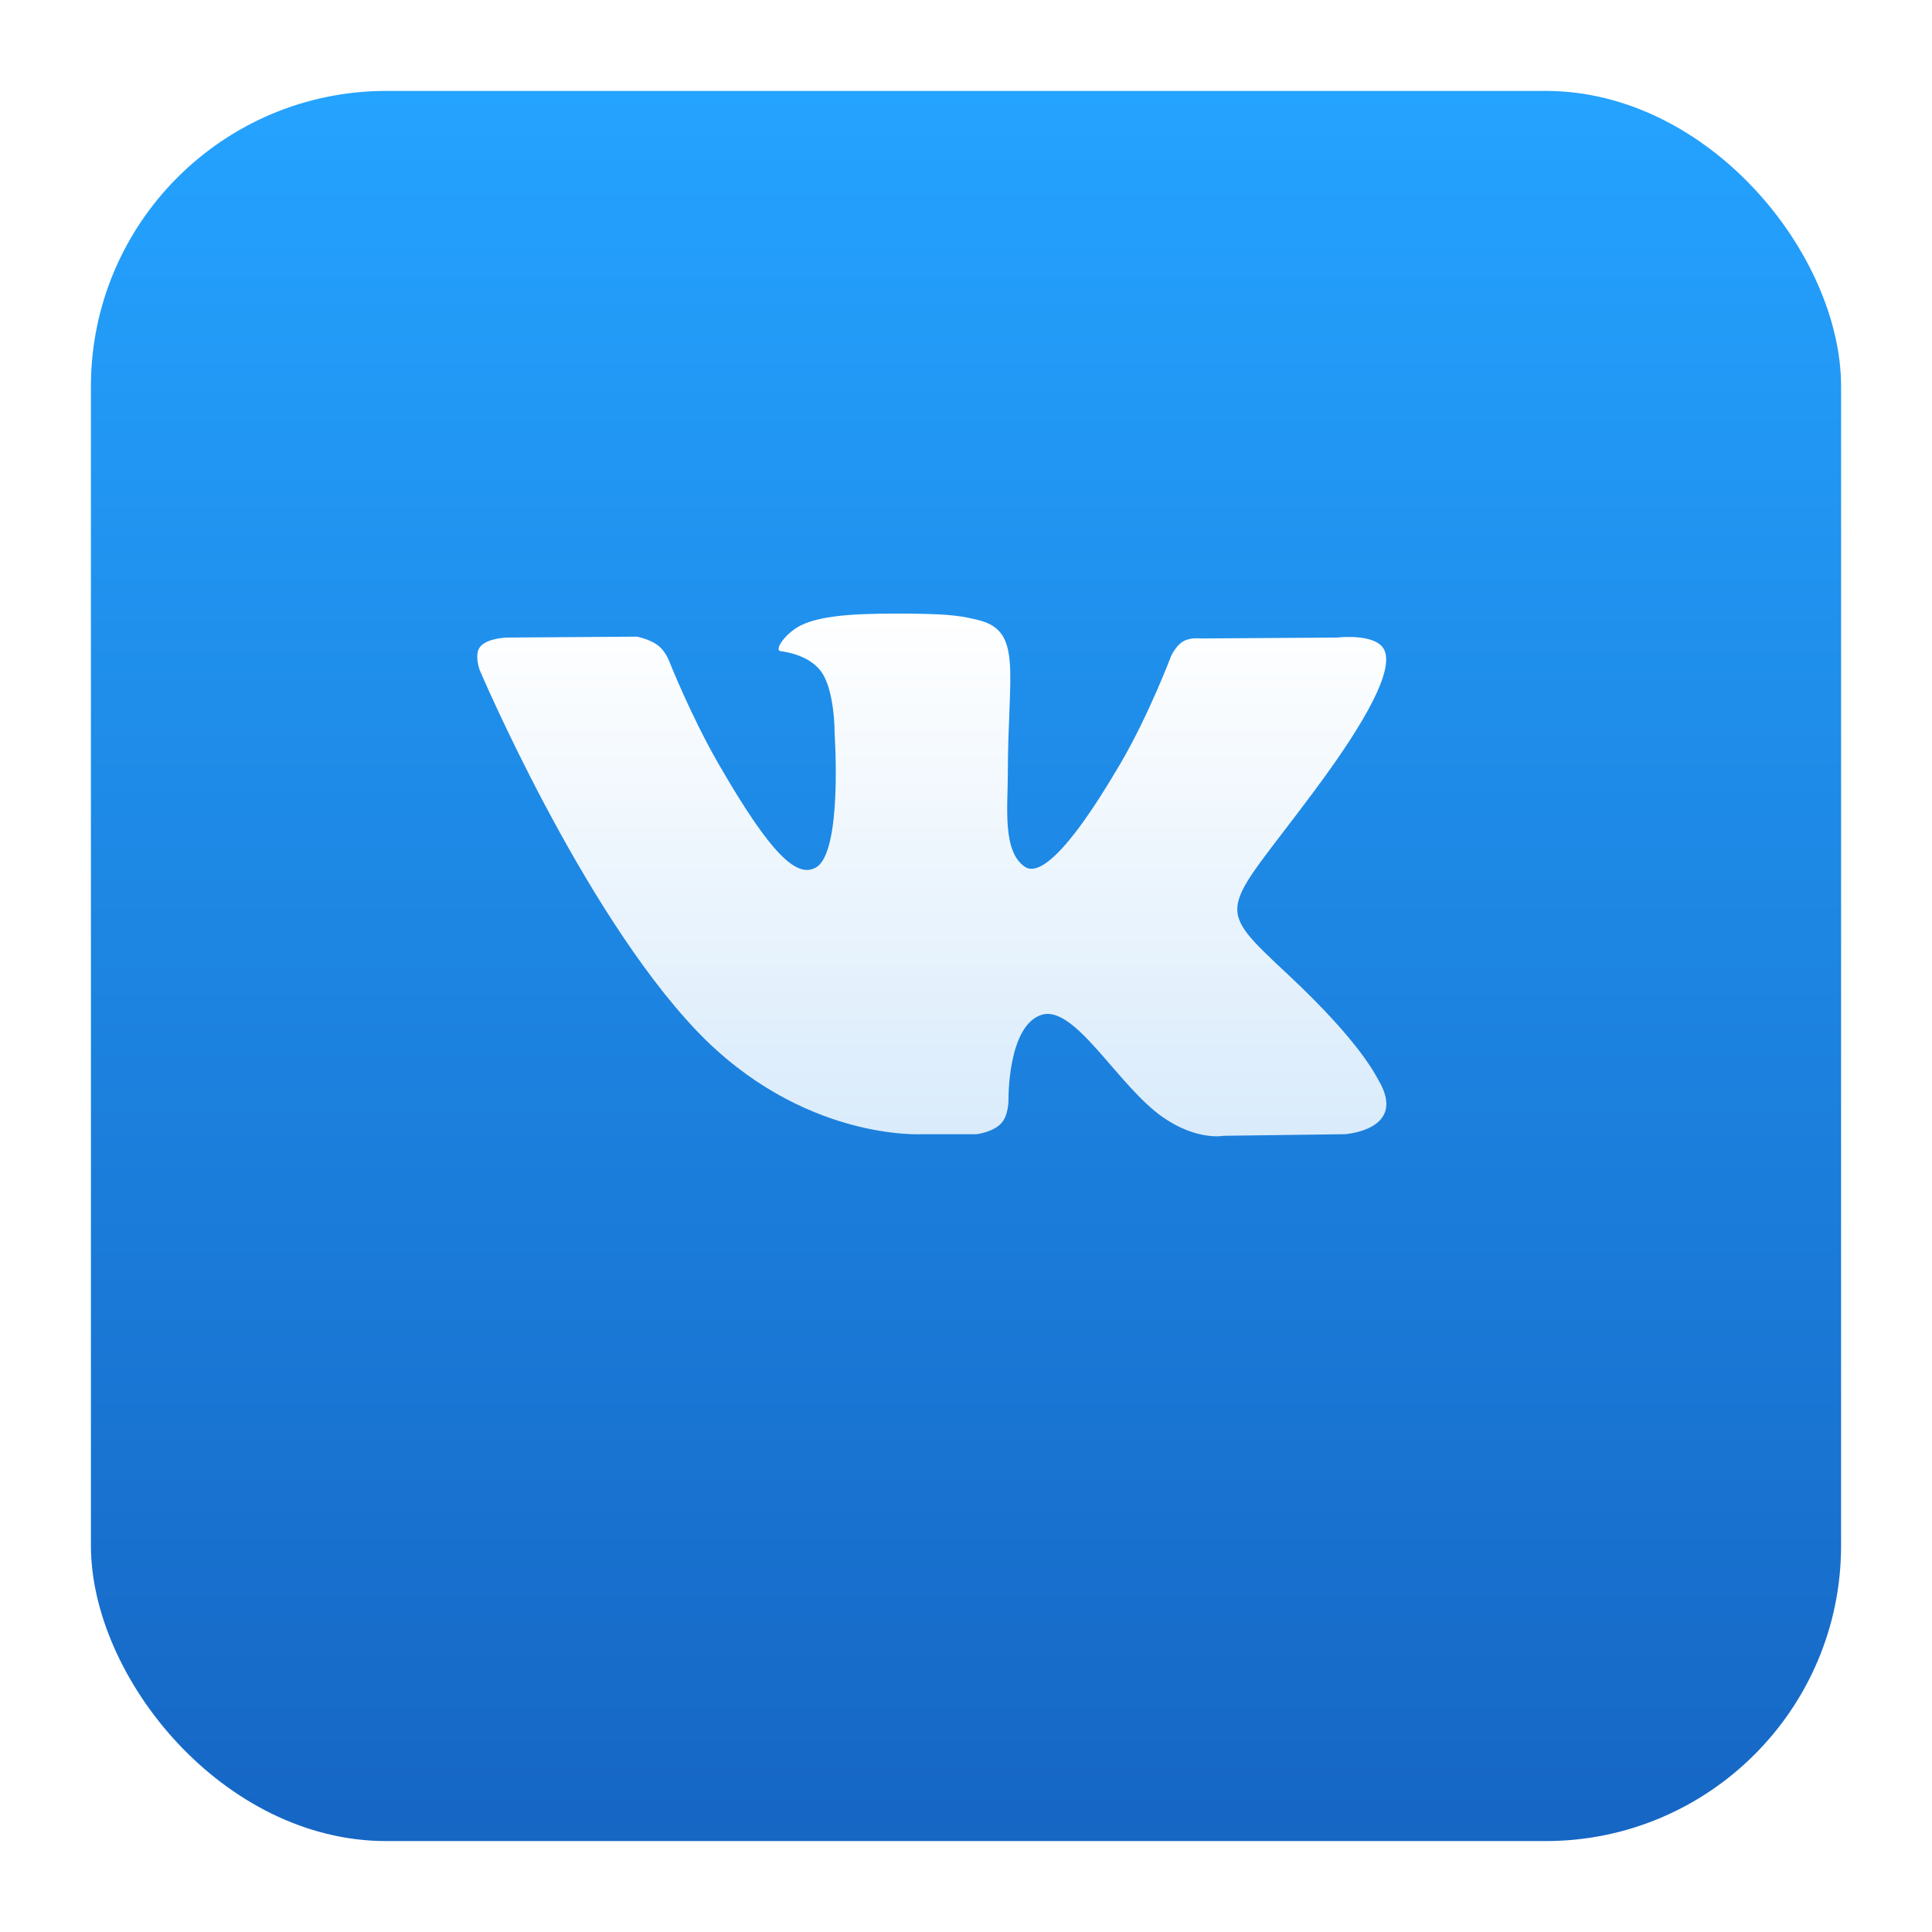 <svg width="85" height="85" viewBox="0 0 85 85" fill="none" xmlns="http://www.w3.org/2000/svg" xmlns:xlink="http://www.w3.org/1999/xlink">
	<desc>
			Created with Pixso.
	</desc>
	<defs>
		<filter id="filter_1_2594_dd" x="0" y="0" width="85" height="85" filterUnits="userSpaceOnUse" color-interpolation-filters="sRGB">
			<feFlood flood-opacity="0" result="BackgroundImageFix"/>
			<feColorMatrix in="SourceAlpha" type="matrix" values="0 0 0 0 0 0 0 0 0 0 0 0 0 0 0 0 0 0 127 0" result="hardAlpha"/>
			<feOffset dx="0" dy="4"/>
			<feGaussianBlur stdDeviation="1.333"/>
			<feComposite in2="hardAlpha" operator="out" k2="-1" k3="1"/>
			<feColorMatrix type="matrix" values="0 0 0 0 0.137 0 0 0 0 0.447 0 0 0 0 0.91 0 0 0 0.25 0"/>
			<feBlend mode="normal" in2="BackgroundImageFix" result="effect_dropShadow_1"/>
			<feBlend mode="normal" in="SourceGraphic" in2="effect_dropShadow_1" result="shape"/>
		</filter>
		<linearGradient x1="42.5" y1="0" x2="42.5" y2="77" id="paint_linear_1_2594_0" gradientUnits="userSpaceOnUse">
			<stop stop-color="#24A3FF"/>
			<stop offset="1" stop-color="#1666C4"/>
		</linearGradient>
		<linearGradient x1="41" y1="27" x2="41" y2="50" id="paint_linear_1_2595_0" gradientUnits="userSpaceOnUse">
			<stop stop-color="#FFFFFF"/>
			<stop offset="1" stop-color="#D9EBFB"/>
		</linearGradient>
	</defs>
	<g filter="url(#filter_1_2594_dd)">
		<rect id="Rectangle 410" x="4" rx="13" width="77" height="77" fill="url(#paint_linear_1_2594_0)" fill-opacity="1"/>
	</g>
	<path id="Vector" d="M60.64 47.51C60.53 47.33 59.87 45.87 56.67 42.88C53.32 39.74 53.77 40.25 57.8 34.83C60.26 31.53 61.24 29.52 60.93 28.66C60.64 27.83 58.83 28.05 58.83 28.05L52.82 28.09C52.82 28.09 52.38 28.03 52.05 28.22C51.72 28.42 51.52 28.87 51.52 28.87C51.52 28.87 50.56 31.43 49.29 33.6C46.61 38.18 45.54 38.43 45.1 38.14C44.09 37.48 44.34 35.48 44.34 34.06C44.34 29.61 45.01 27.76 43.04 27.28C42.38 27.12 41.9 27.02 40.23 27C38.09 26.98 36.27 27.01 35.24 27.51C34.56 27.85 34.03 28.61 34.35 28.65C34.75 28.7 35.65 28.89 36.13 29.55C36.74 30.39 36.72 32.29 36.72 32.29C36.72 32.29 37.08 37.52 35.89 38.17C35.08 38.62 33.97 37.71 31.58 33.55C30.36 31.42 29.43 29.06 29.43 29.06C29.43 29.06 29.26 28.62 28.94 28.39C28.55 28.1 28.01 28.01 28.01 28.01L22.3 28.05C22.3 28.05 21.44 28.07 21.13 28.45C20.85 28.78 21.1 29.47 21.1 29.47C21.1 29.47 25.58 40.02 30.64 45.34C35.29 50.22 40.57 49.9 40.57 49.9L42.96 49.9C42.96 49.9 43.68 49.82 44.05 49.42C44.39 49.05 44.37 48.36 44.37 48.36C44.37 48.36 44.33 45.13 45.82 44.65C47.29 44.18 49.17 47.77 51.17 49.16C52.68 50.2 53.83 49.97 53.83 49.97L59.17 49.9C59.17 49.9 61.96 49.72 60.64 47.51Z" fill="url(#paint_linear_1_2595_0)" fill-opacity="1" fill-rule="nonzero"/>
</svg>
